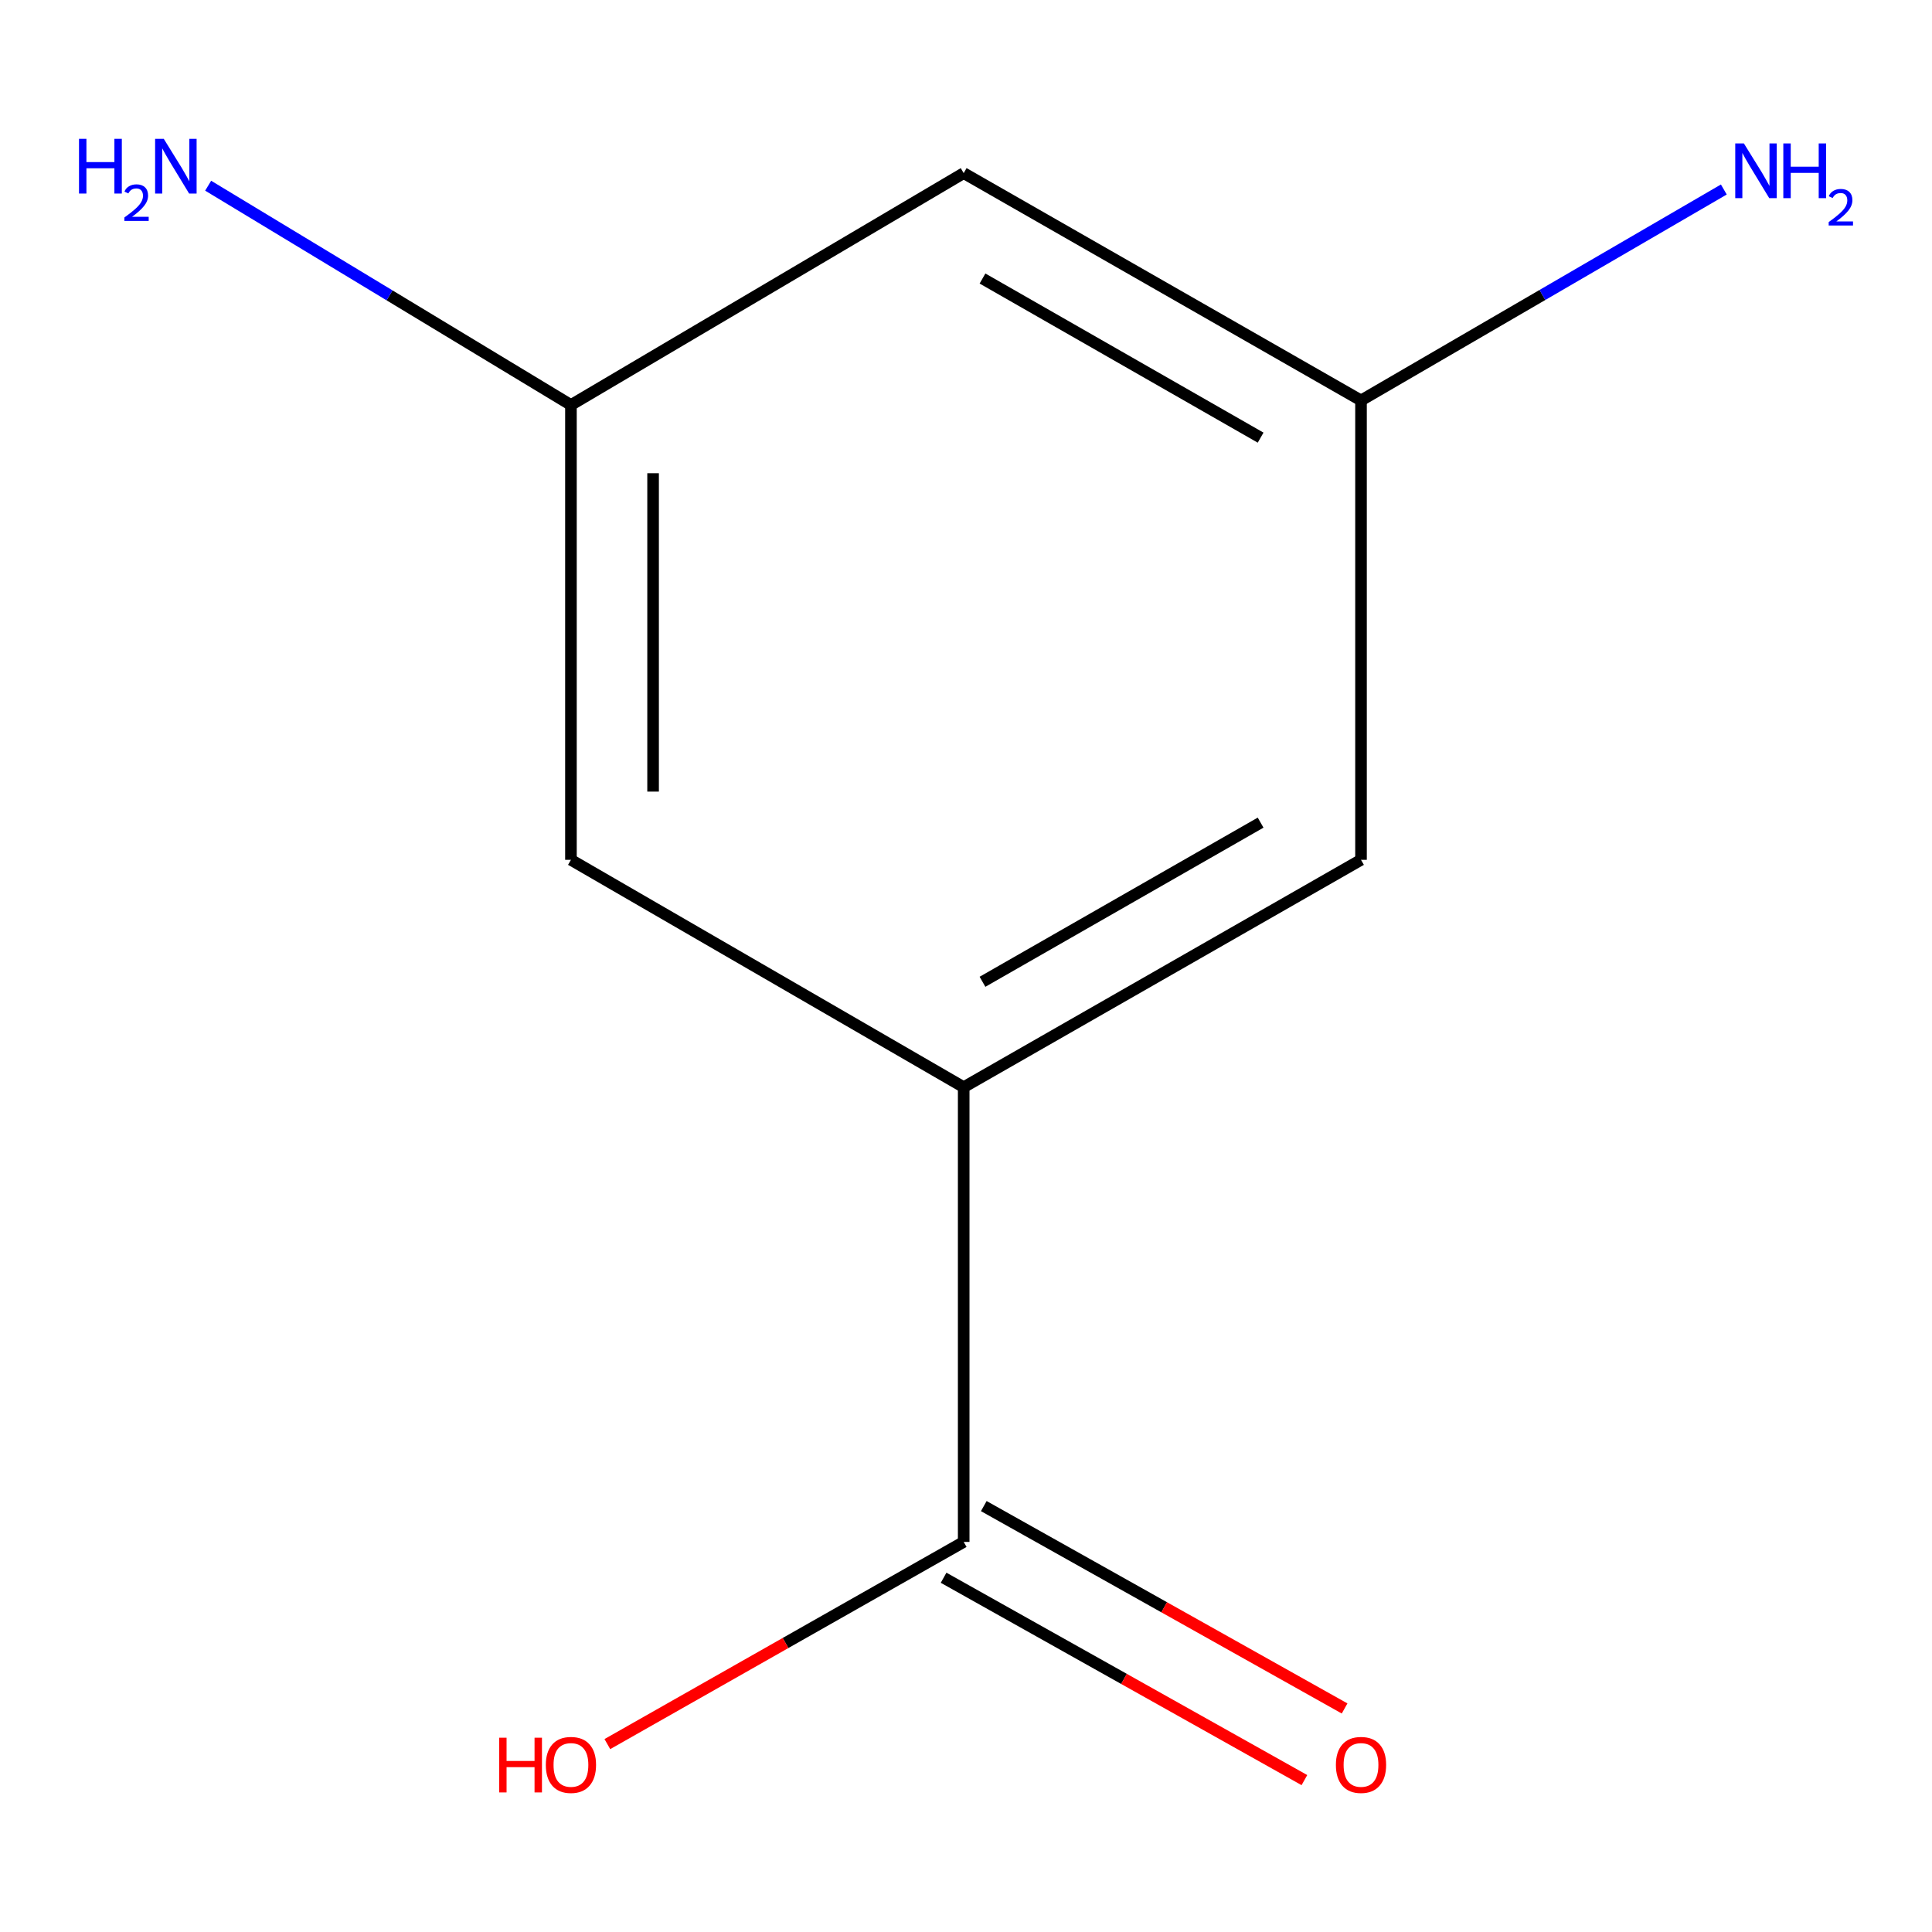 <?xml version='1.0' encoding='iso-8859-1'?>
<svg version='1.1' baseProfile='full'
              xmlns='http://www.w3.org/2000/svg'
                      xmlns:rdkit='http://www.rdkit.org/xml'
                      xmlns:xlink='http://www.w3.org/1999/xlink'
                  xml:space='preserve'
width='1000px' height='1000px' viewBox='0 0 1000 1000'>
<!-- END OF HEADER -->
<rect style='opacity:1.0;fill:#FFFFFF;stroke:none' width='1000' height='1000' x='0' y='0'> </rect>
<path class='bond-0' d='M 498.806,562.726 L 498.806,798.092' style='fill:none;fill-rule:evenodd;stroke:#000000;stroke-width:6px;stroke-linecap:butt;stroke-linejoin:miter;stroke-opacity:1' />
<path class='bond-1' d='M 498.806,562.726 L 704.456,445.043' style='fill:none;fill-rule:evenodd;stroke:#000000;stroke-width:6px;stroke-linecap:butt;stroke-linejoin:miter;stroke-opacity:1' />
<path class='bond-1' d='M 508.536,508.17 L 652.49,425.792' style='fill:none;fill-rule:evenodd;stroke:#000000;stroke-width:6px;stroke-linecap:butt;stroke-linejoin:miter;stroke-opacity:1' />
<path class='bond-2' d='M 498.806,562.726 L 295.518,445.043' style='fill:none;fill-rule:evenodd;stroke:#000000;stroke-width:6px;stroke-linecap:butt;stroke-linejoin:miter;stroke-opacity:1' />
<path class='bond-6' d='M 488.406,816.634 L 581.784,869.007' style='fill:none;fill-rule:evenodd;stroke:#000000;stroke-width:6px;stroke-linecap:butt;stroke-linejoin:miter;stroke-opacity:1' />
<path class='bond-6' d='M 581.784,869.007 L 675.161,921.381' style='fill:none;fill-rule:evenodd;stroke:#FF0000;stroke-width:6px;stroke-linecap:butt;stroke-linejoin:miter;stroke-opacity:1' />
<path class='bond-6' d='M 509.206,779.55 L 602.584,831.923' style='fill:none;fill-rule:evenodd;stroke:#000000;stroke-width:6px;stroke-linecap:butt;stroke-linejoin:miter;stroke-opacity:1' />
<path class='bond-6' d='M 602.584,831.923 L 695.961,884.297' style='fill:none;fill-rule:evenodd;stroke:#FF0000;stroke-width:6px;stroke-linecap:butt;stroke-linejoin:miter;stroke-opacity:1' />
<path class='bond-7' d='M 498.806,798.092 L 406.584,850.418' style='fill:none;fill-rule:evenodd;stroke:#000000;stroke-width:6px;stroke-linecap:butt;stroke-linejoin:miter;stroke-opacity:1' />
<path class='bond-7' d='M 406.584,850.418 L 314.362,902.745' style='fill:none;fill-rule:evenodd;stroke:#FF0000;stroke-width:6px;stroke-linecap:butt;stroke-linejoin:miter;stroke-opacity:1' />
<path class='bond-3' d='M 704.456,445.043 L 704.456,207.268' style='fill:none;fill-rule:evenodd;stroke:#000000;stroke-width:6px;stroke-linecap:butt;stroke-linejoin:miter;stroke-opacity:1' />
<path class='bond-4' d='M 295.518,445.043 L 295.518,209.63' style='fill:none;fill-rule:evenodd;stroke:#000000;stroke-width:6px;stroke-linecap:butt;stroke-linejoin:miter;stroke-opacity:1' />
<path class='bond-4' d='M 338.037,409.731 L 338.037,244.942' style='fill:none;fill-rule:evenodd;stroke:#000000;stroke-width:6px;stroke-linecap:butt;stroke-linejoin:miter;stroke-opacity:1' />
<path class='bond-8' d='M 704.456,207.268 L 798.353,152.677' style='fill:none;fill-rule:evenodd;stroke:#000000;stroke-width:6px;stroke-linecap:butt;stroke-linejoin:miter;stroke-opacity:1' />
<path class='bond-8' d='M 798.353,152.677 L 892.249,98.085' style='fill:none;fill-rule:evenodd;stroke:#0000FF;stroke-width:6px;stroke-linecap:butt;stroke-linejoin:miter;stroke-opacity:1' />
<path class='bond-10' d='M 704.456,207.268 L 498.806,89.609' style='fill:none;fill-rule:evenodd;stroke:#000000;stroke-width:6px;stroke-linecap:butt;stroke-linejoin:miter;stroke-opacity:1' />
<path class='bond-10' d='M 652.494,226.525 L 508.539,144.163' style='fill:none;fill-rule:evenodd;stroke:#000000;stroke-width:6px;stroke-linecap:butt;stroke-linejoin:miter;stroke-opacity:1' />
<path class='bond-5' d='M 295.518,209.63 L 498.806,89.609' style='fill:none;fill-rule:evenodd;stroke:#000000;stroke-width:6px;stroke-linecap:butt;stroke-linejoin:miter;stroke-opacity:1' />
<path class='bond-9' d='M 295.518,209.63 L 201.629,152.876' style='fill:none;fill-rule:evenodd;stroke:#000000;stroke-width:6px;stroke-linecap:butt;stroke-linejoin:miter;stroke-opacity:1' />
<path class='bond-9' d='M 201.629,152.876 L 107.74,96.121' style='fill:none;fill-rule:evenodd;stroke:#0000FF;stroke-width:6px;stroke-linecap:butt;stroke-linejoin:miter;stroke-opacity:1' />
<path  class='atom-7' d='M 691.456 913.516
Q 691.456 906.716, 694.816 902.916
Q 698.176 899.116, 704.456 899.116
Q 710.736 899.116, 714.096 902.916
Q 717.456 906.716, 717.456 913.516
Q 717.456 920.396, 714.056 924.316
Q 710.656 928.196, 704.456 928.196
Q 698.216 928.196, 694.816 924.316
Q 691.456 920.436, 691.456 913.516
M 704.456 924.996
Q 708.776 924.996, 711.096 922.116
Q 713.456 919.196, 713.456 913.516
Q 713.456 907.956, 711.096 905.156
Q 708.776 902.316, 704.456 902.316
Q 700.136 902.316, 697.776 905.116
Q 695.456 907.916, 695.456 913.516
Q 695.456 919.236, 697.776 922.116
Q 700.136 924.996, 704.456 924.996
' fill='#FF0000'/>
<path  class='atom-8' d='M 258.358 899.436
L 262.198 899.436
L 262.198 911.476
L 276.678 911.476
L 276.678 899.436
L 280.518 899.436
L 280.518 927.756
L 276.678 927.756
L 276.678 914.676
L 262.198 914.676
L 262.198 927.756
L 258.358 927.756
L 258.358 899.436
' fill='#FF0000'/>
<path  class='atom-8' d='M 282.518 913.516
Q 282.518 906.716, 285.878 902.916
Q 289.238 899.116, 295.518 899.116
Q 301.798 899.116, 305.158 902.916
Q 308.518 906.716, 308.518 913.516
Q 308.518 920.396, 305.118 924.316
Q 301.718 928.196, 295.518 928.196
Q 289.278 928.196, 285.878 924.316
Q 282.518 920.436, 282.518 913.516
M 295.518 924.996
Q 299.838 924.996, 302.158 922.116
Q 304.518 919.196, 304.518 913.516
Q 304.518 907.956, 302.158 905.156
Q 299.838 902.316, 295.518 902.316
Q 291.198 902.316, 288.838 905.116
Q 286.518 907.916, 286.518 913.516
Q 286.518 919.236, 288.838 922.116
Q 291.198 924.996, 295.518 924.996
' fill='#FF0000'/>
<path  class='atom-9' d='M 902.641 74.244
L 911.921 89.244
Q 912.841 90.724, 914.321 93.404
Q 915.801 96.084, 915.881 96.244
L 915.881 74.244
L 919.641 74.244
L 919.641 102.564
L 915.761 102.564
L 905.801 86.164
Q 904.641 84.244, 903.401 82.044
Q 902.201 79.844, 901.841 79.164
L 901.841 102.564
L 898.161 102.564
L 898.161 74.244
L 902.641 74.244
' fill='#0000FF'/>
<path  class='atom-9' d='M 923.041 74.244
L 926.881 74.244
L 926.881 86.284
L 941.361 86.284
L 941.361 74.244
L 945.201 74.244
L 945.201 102.564
L 941.361 102.564
L 941.361 89.484
L 926.881 89.484
L 926.881 102.564
L 923.041 102.564
L 923.041 74.244
' fill='#0000FF'/>
<path  class='atom-9' d='M 946.574 101.57
Q 947.26 99.802, 948.897 98.825
Q 950.534 97.822, 952.804 97.822
Q 955.629 97.822, 957.213 99.353
Q 958.797 100.884, 958.797 103.603
Q 958.797 106.375, 956.738 108.962
Q 954.705 111.55, 950.481 114.612
L 959.114 114.612
L 959.114 116.724
L 946.521 116.724
L 946.521 114.955
Q 950.006 112.474, 952.065 110.626
Q 954.151 108.778, 955.154 107.114
Q 956.157 105.451, 956.157 103.735
Q 956.157 101.94, 955.26 100.937
Q 954.362 99.934, 952.804 99.934
Q 951.3 99.934, 950.296 100.541
Q 949.293 101.148, 948.58 102.494
L 946.574 101.57
' fill='#0000FF'/>
<path  class='atom-10' d='M 40.893 71.858
L 44.733 71.858
L 44.733 83.898
L 59.213 83.898
L 59.213 71.858
L 63.053 71.858
L 63.053 100.178
L 59.213 100.178
L 59.213 87.098
L 44.733 87.098
L 44.733 100.178
L 40.893 100.178
L 40.893 71.858
' fill='#0000FF'/>
<path  class='atom-10' d='M 64.426 99.185
Q 65.112 97.416, 66.749 96.439
Q 68.386 95.436, 70.656 95.436
Q 73.481 95.436, 75.065 96.967
Q 76.649 98.498, 76.649 101.217
Q 76.649 103.989, 74.59 106.577
Q 72.557 109.164, 68.333 112.226
L 76.966 112.226
L 76.966 114.338
L 64.373 114.338
L 64.373 112.569
Q 67.858 110.088, 69.917 108.24
Q 72.003 106.392, 73.006 104.729
Q 74.009 103.065, 74.009 101.349
Q 74.009 99.554, 73.112 98.551
Q 72.214 97.548, 70.656 97.548
Q 69.152 97.548, 68.148 98.155
Q 67.145 98.762, 66.433 100.109
L 64.426 99.185
' fill='#0000FF'/>
<path  class='atom-10' d='M 84.766 71.858
L 94.046 86.858
Q 94.966 88.338, 96.446 91.018
Q 97.926 93.698, 98.006 93.858
L 98.006 71.858
L 101.766 71.858
L 101.766 100.178
L 97.886 100.178
L 87.926 83.778
Q 86.766 81.858, 85.526 79.658
Q 84.326 77.458, 83.966 76.778
L 83.966 100.178
L 80.286 100.178
L 80.286 71.858
L 84.766 71.858
' fill='#0000FF'/>
</svg>
